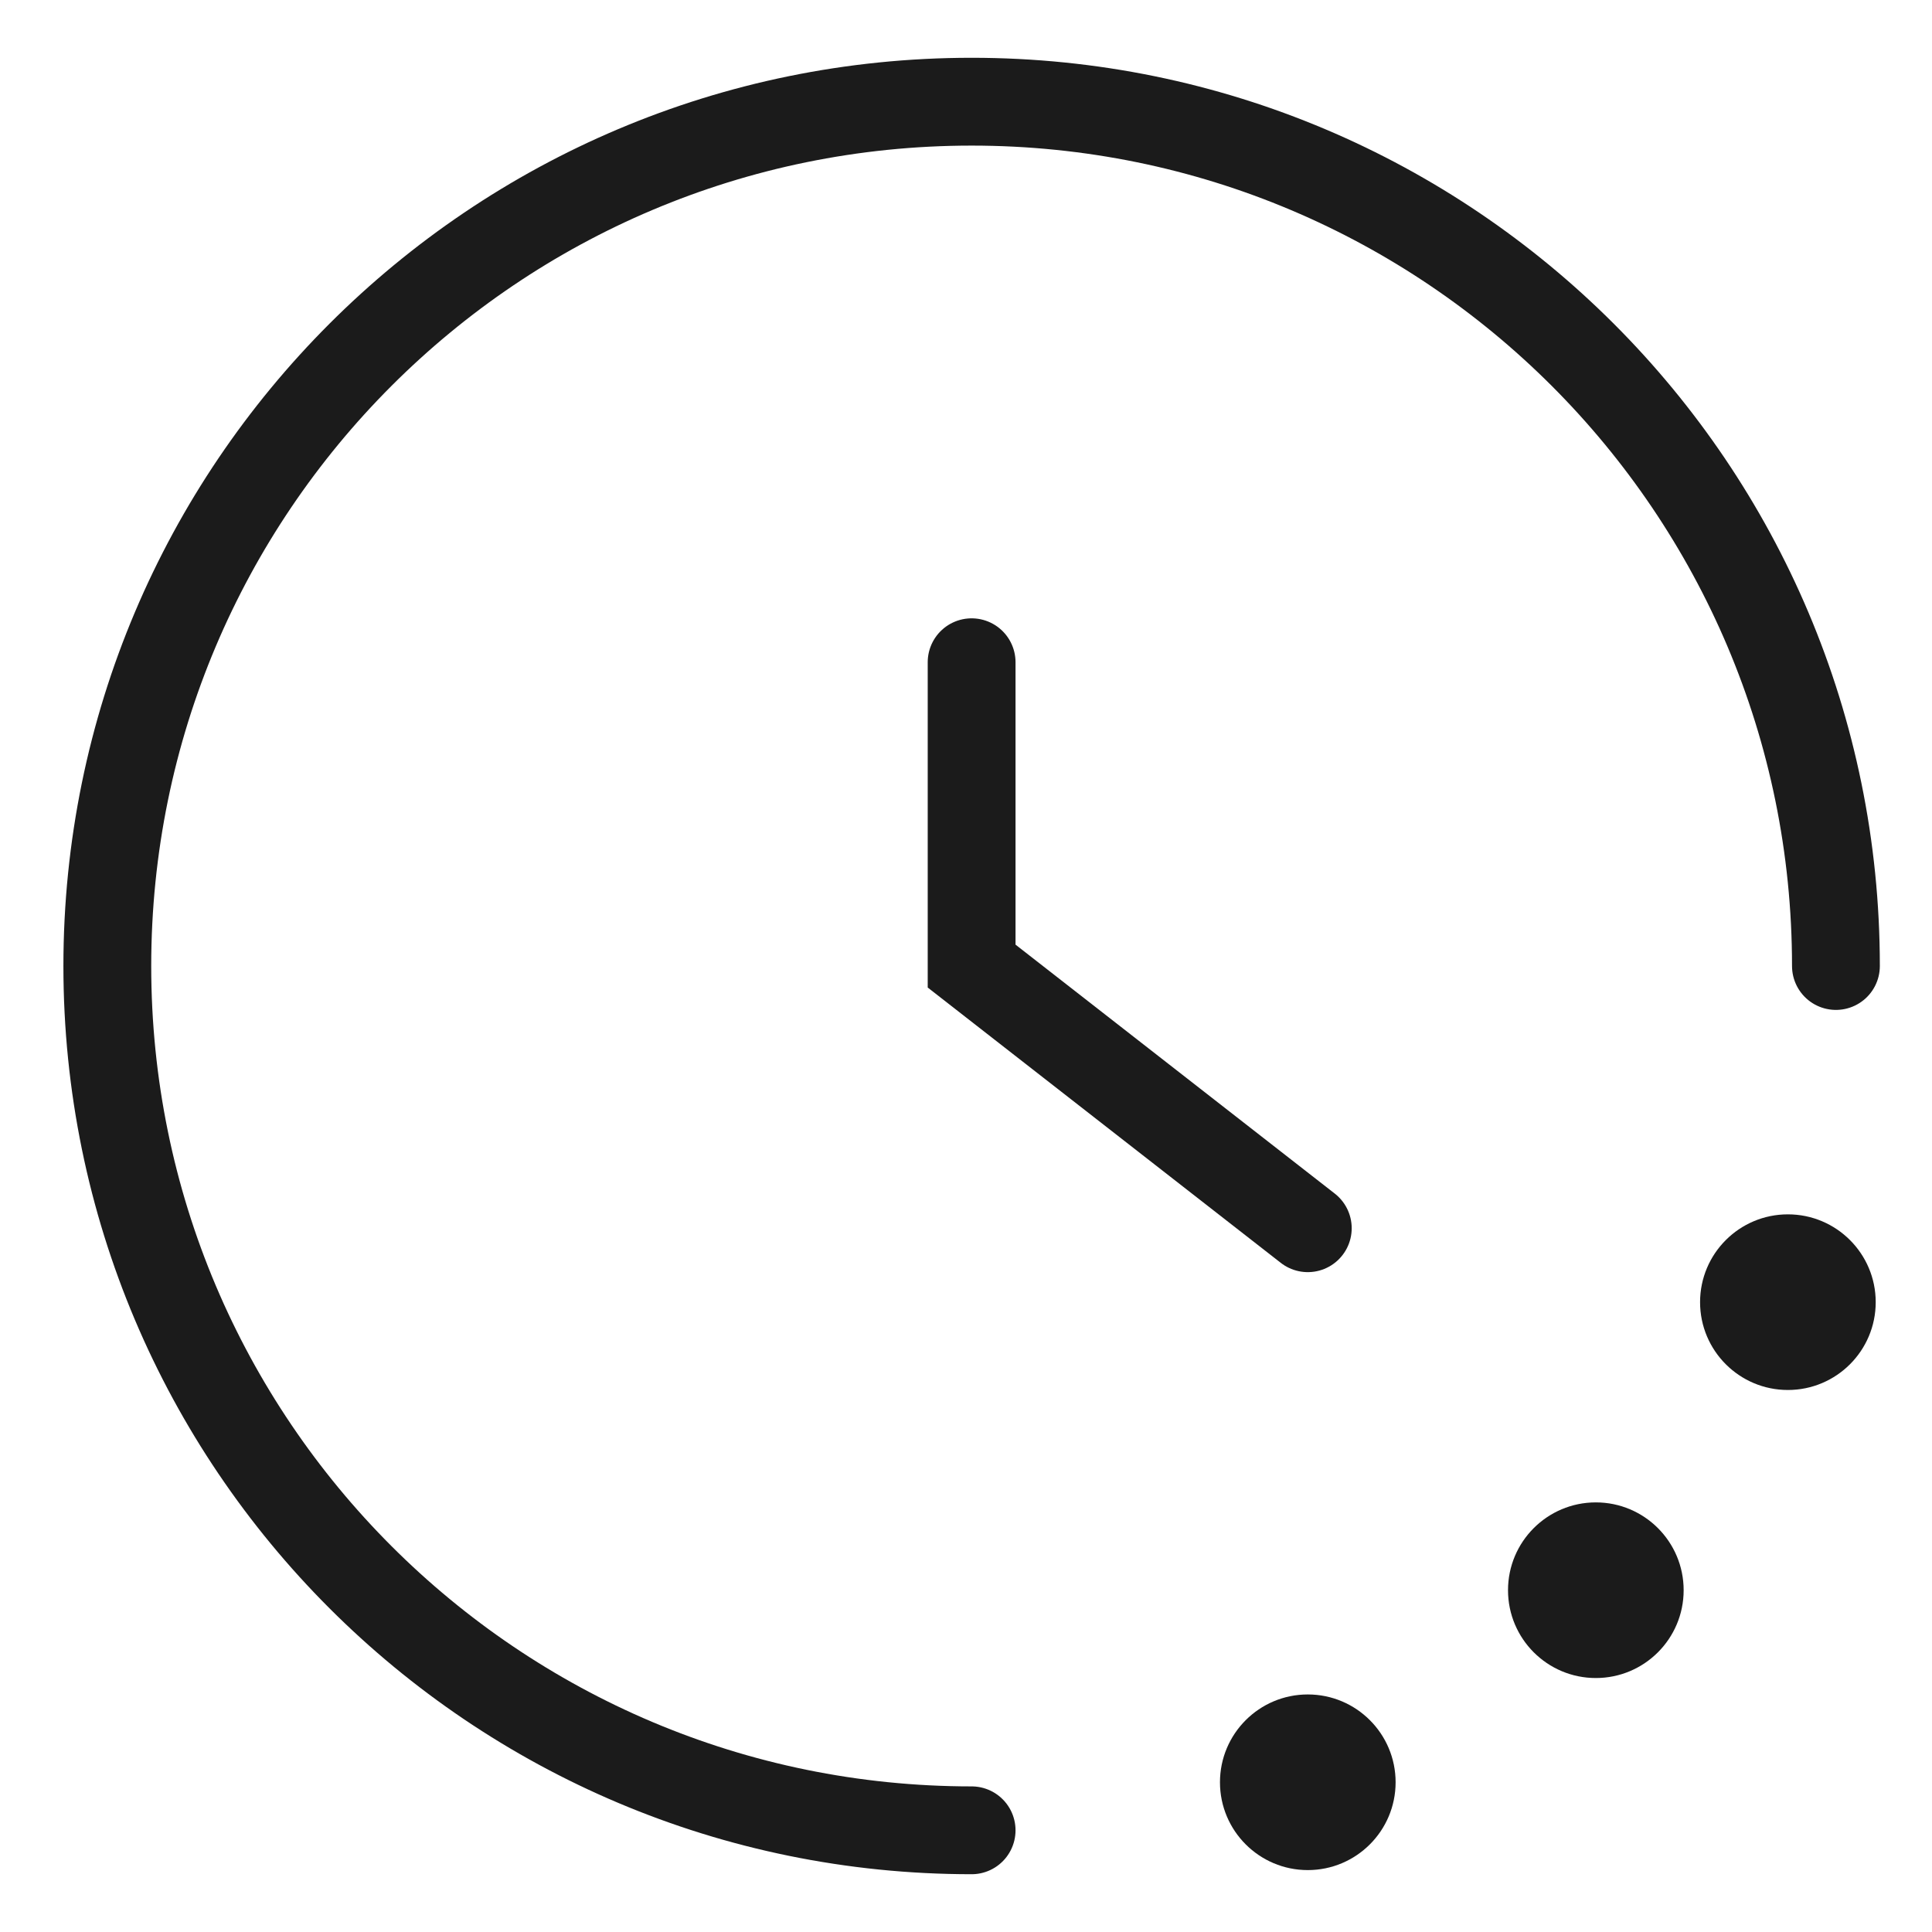 <svg width="22" height="22" viewBox="0 0 22 22" xmlns="http://www.w3.org/2000/svg">
    <g fill="none" fill-rule="evenodd">
        <path d="M0 0h22v22H0z"/>
        <g transform="translate(1.222 1.158)">
            <path d="M19.684 9.842C19.684 4.406 15.278 0 9.842 0 4.406 0 0 4.406 0 9.842c0 5.436 4.406 9.842 9.842 9.842" stroke="#1B1B1B" stroke-linecap="round"/>
            <circle fill="#1B1B1B" cx="19.137" cy="13.67" r="1"/>
            <circle fill="#1B1B1B" cx="16.95" cy="16.95" r="1"/>
            <circle fill="#1B1B1B" cx="13.67" cy="19.137" r="1"/>
            <path stroke="#1B1B1B" stroke-linecap="round" d="M9.842 6.383v3.46l3.828 2.985"/>
        </g>
    </g>
</svg>
